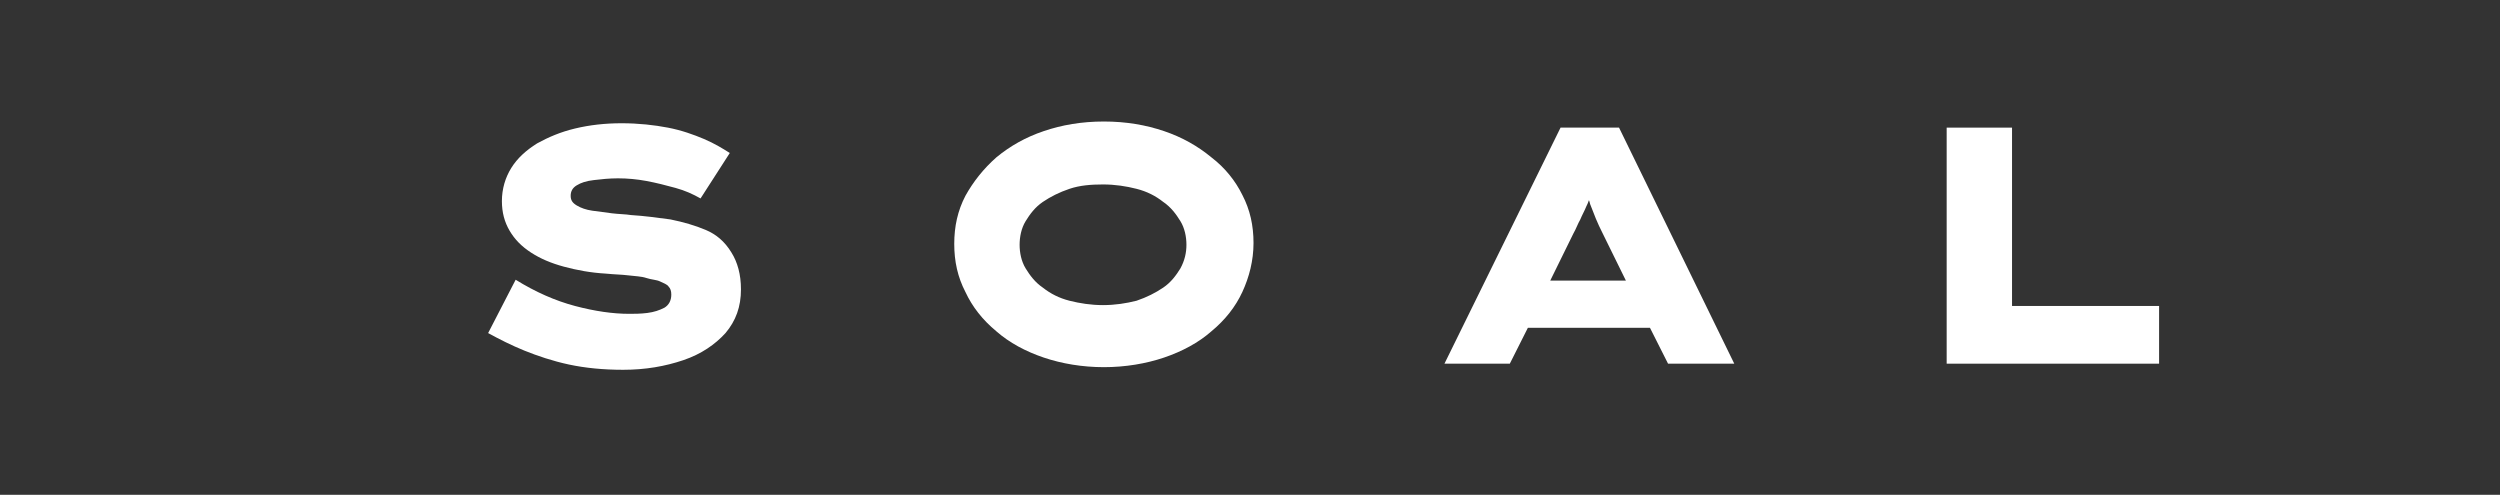 <svg width="96" height="19" viewBox="0 0 96 19" fill="none" xmlns="http://www.w3.org/2000/svg">
<rect x="0" y="0" width="96" height="19" fill="#333333" stroke="none"/>
<path d="M27.099 8.829C26.703 8.661 26.241 8.526 25.745 8.426C25.25 8.359 24.755 8.291 24.226 8.258C24.028 8.224 23.764 8.224 23.5 8.191C23.235 8.157 22.971 8.124 22.74 8.09C22.509 8.056 22.311 7.989 22.146 7.889C21.98 7.788 21.914 7.687 21.914 7.519C21.914 7.352 21.98 7.217 22.146 7.117C22.311 7.016 22.509 6.949 22.806 6.915C23.07 6.882 23.401 6.848 23.731 6.848C24.094 6.848 24.457 6.882 24.82 6.949C25.184 7.016 25.58 7.117 25.943 7.217C26.307 7.318 26.604 7.452 26.901 7.62L28.024 5.875C27.76 5.707 27.429 5.505 27.033 5.337C26.637 5.17 26.174 5.002 25.646 4.901C25.118 4.8 24.523 4.733 23.863 4.733C23.235 4.733 22.641 4.8 22.079 4.935C21.518 5.069 21.056 5.27 20.627 5.505C20.197 5.774 19.867 6.076 19.636 6.445C19.405 6.814 19.273 7.251 19.273 7.721C19.273 8.157 19.372 8.526 19.57 8.862C19.768 9.198 20.032 9.466 20.395 9.701C20.759 9.936 21.155 10.104 21.65 10.239C22.146 10.373 22.674 10.473 23.268 10.507C23.599 10.541 23.863 10.541 24.127 10.574C24.391 10.608 24.622 10.608 24.82 10.675C25.019 10.742 25.217 10.742 25.349 10.809C25.481 10.876 25.613 10.91 25.679 11.011C25.745 11.078 25.778 11.178 25.778 11.313C25.778 11.548 25.679 11.716 25.514 11.816C25.316 11.917 25.118 11.984 24.854 12.018C24.589 12.051 24.358 12.051 24.16 12.051C23.533 12.051 22.839 11.95 22.079 11.749C21.32 11.548 20.56 11.212 19.801 10.742L18.744 12.79C19.173 13.025 19.636 13.26 20.131 13.461C20.627 13.662 21.221 13.864 21.848 13.998C22.476 14.132 23.169 14.2 23.929 14.2C24.788 14.2 25.547 14.065 26.241 13.83C26.934 13.595 27.462 13.226 27.859 12.79C28.255 12.32 28.453 11.783 28.453 11.111C28.453 10.541 28.321 10.071 28.09 9.701C27.826 9.265 27.495 8.996 27.099 8.829Z" fill="white"></path>
<path d="M46.517 6.042C45.989 5.606 45.394 5.27 44.701 5.035C44.007 4.8 43.248 4.666 42.389 4.666C41.531 4.666 40.771 4.8 40.078 5.035C39.384 5.27 38.79 5.606 38.261 6.042C37.766 6.479 37.37 6.982 37.072 7.519C36.775 8.09 36.643 8.694 36.643 9.366C36.643 10.037 36.775 10.641 37.072 11.212C37.337 11.783 37.733 12.286 38.261 12.723C38.757 13.159 39.384 13.495 40.078 13.73C40.771 13.965 41.564 14.099 42.389 14.099C43.215 14.099 44.007 13.965 44.701 13.73C45.394 13.495 46.022 13.159 46.517 12.723C47.045 12.286 47.442 11.783 47.706 11.212C47.97 10.641 48.135 10.004 48.135 9.332C48.135 8.661 48.003 8.056 47.706 7.486C47.442 6.949 47.045 6.445 46.517 6.042ZM45.328 10.306C45.163 10.574 44.965 10.843 44.668 11.044C44.371 11.245 44.04 11.413 43.644 11.548C43.248 11.648 42.819 11.716 42.356 11.716C41.894 11.716 41.465 11.648 41.068 11.548C40.672 11.447 40.342 11.279 40.044 11.044C39.747 10.843 39.549 10.574 39.384 10.306C39.219 10.037 39.153 9.701 39.153 9.399C39.153 9.097 39.219 8.761 39.384 8.493C39.549 8.224 39.747 7.956 40.044 7.754C40.342 7.553 40.672 7.385 41.068 7.251C41.465 7.117 41.894 7.083 42.356 7.083C42.819 7.083 43.248 7.15 43.644 7.251C44.04 7.352 44.371 7.519 44.668 7.754C44.965 7.956 45.163 8.224 45.328 8.493C45.493 8.761 45.559 9.097 45.559 9.399C45.559 9.701 45.493 10.004 45.328 10.306Z" fill="white"></path>
<path d="M59.925 4.901L55.467 13.965H57.977L58.67 12.588H63.359L64.053 13.965H66.596L62.171 4.901H59.925ZM59.529 10.776L60.42 8.963C60.519 8.795 60.586 8.594 60.684 8.426C60.751 8.258 60.85 8.09 60.916 7.922C60.949 7.855 60.982 7.788 61.015 7.687C61.048 7.754 61.048 7.822 61.081 7.889C61.147 8.057 61.213 8.224 61.279 8.392C61.345 8.56 61.444 8.762 61.543 8.963L62.435 10.776H59.529Z" fill="white"></path>
<path d="M77.262 11.749V4.901H74.752V13.965H82.909V11.749H77.262Z" fill="white"></path>
</svg>
